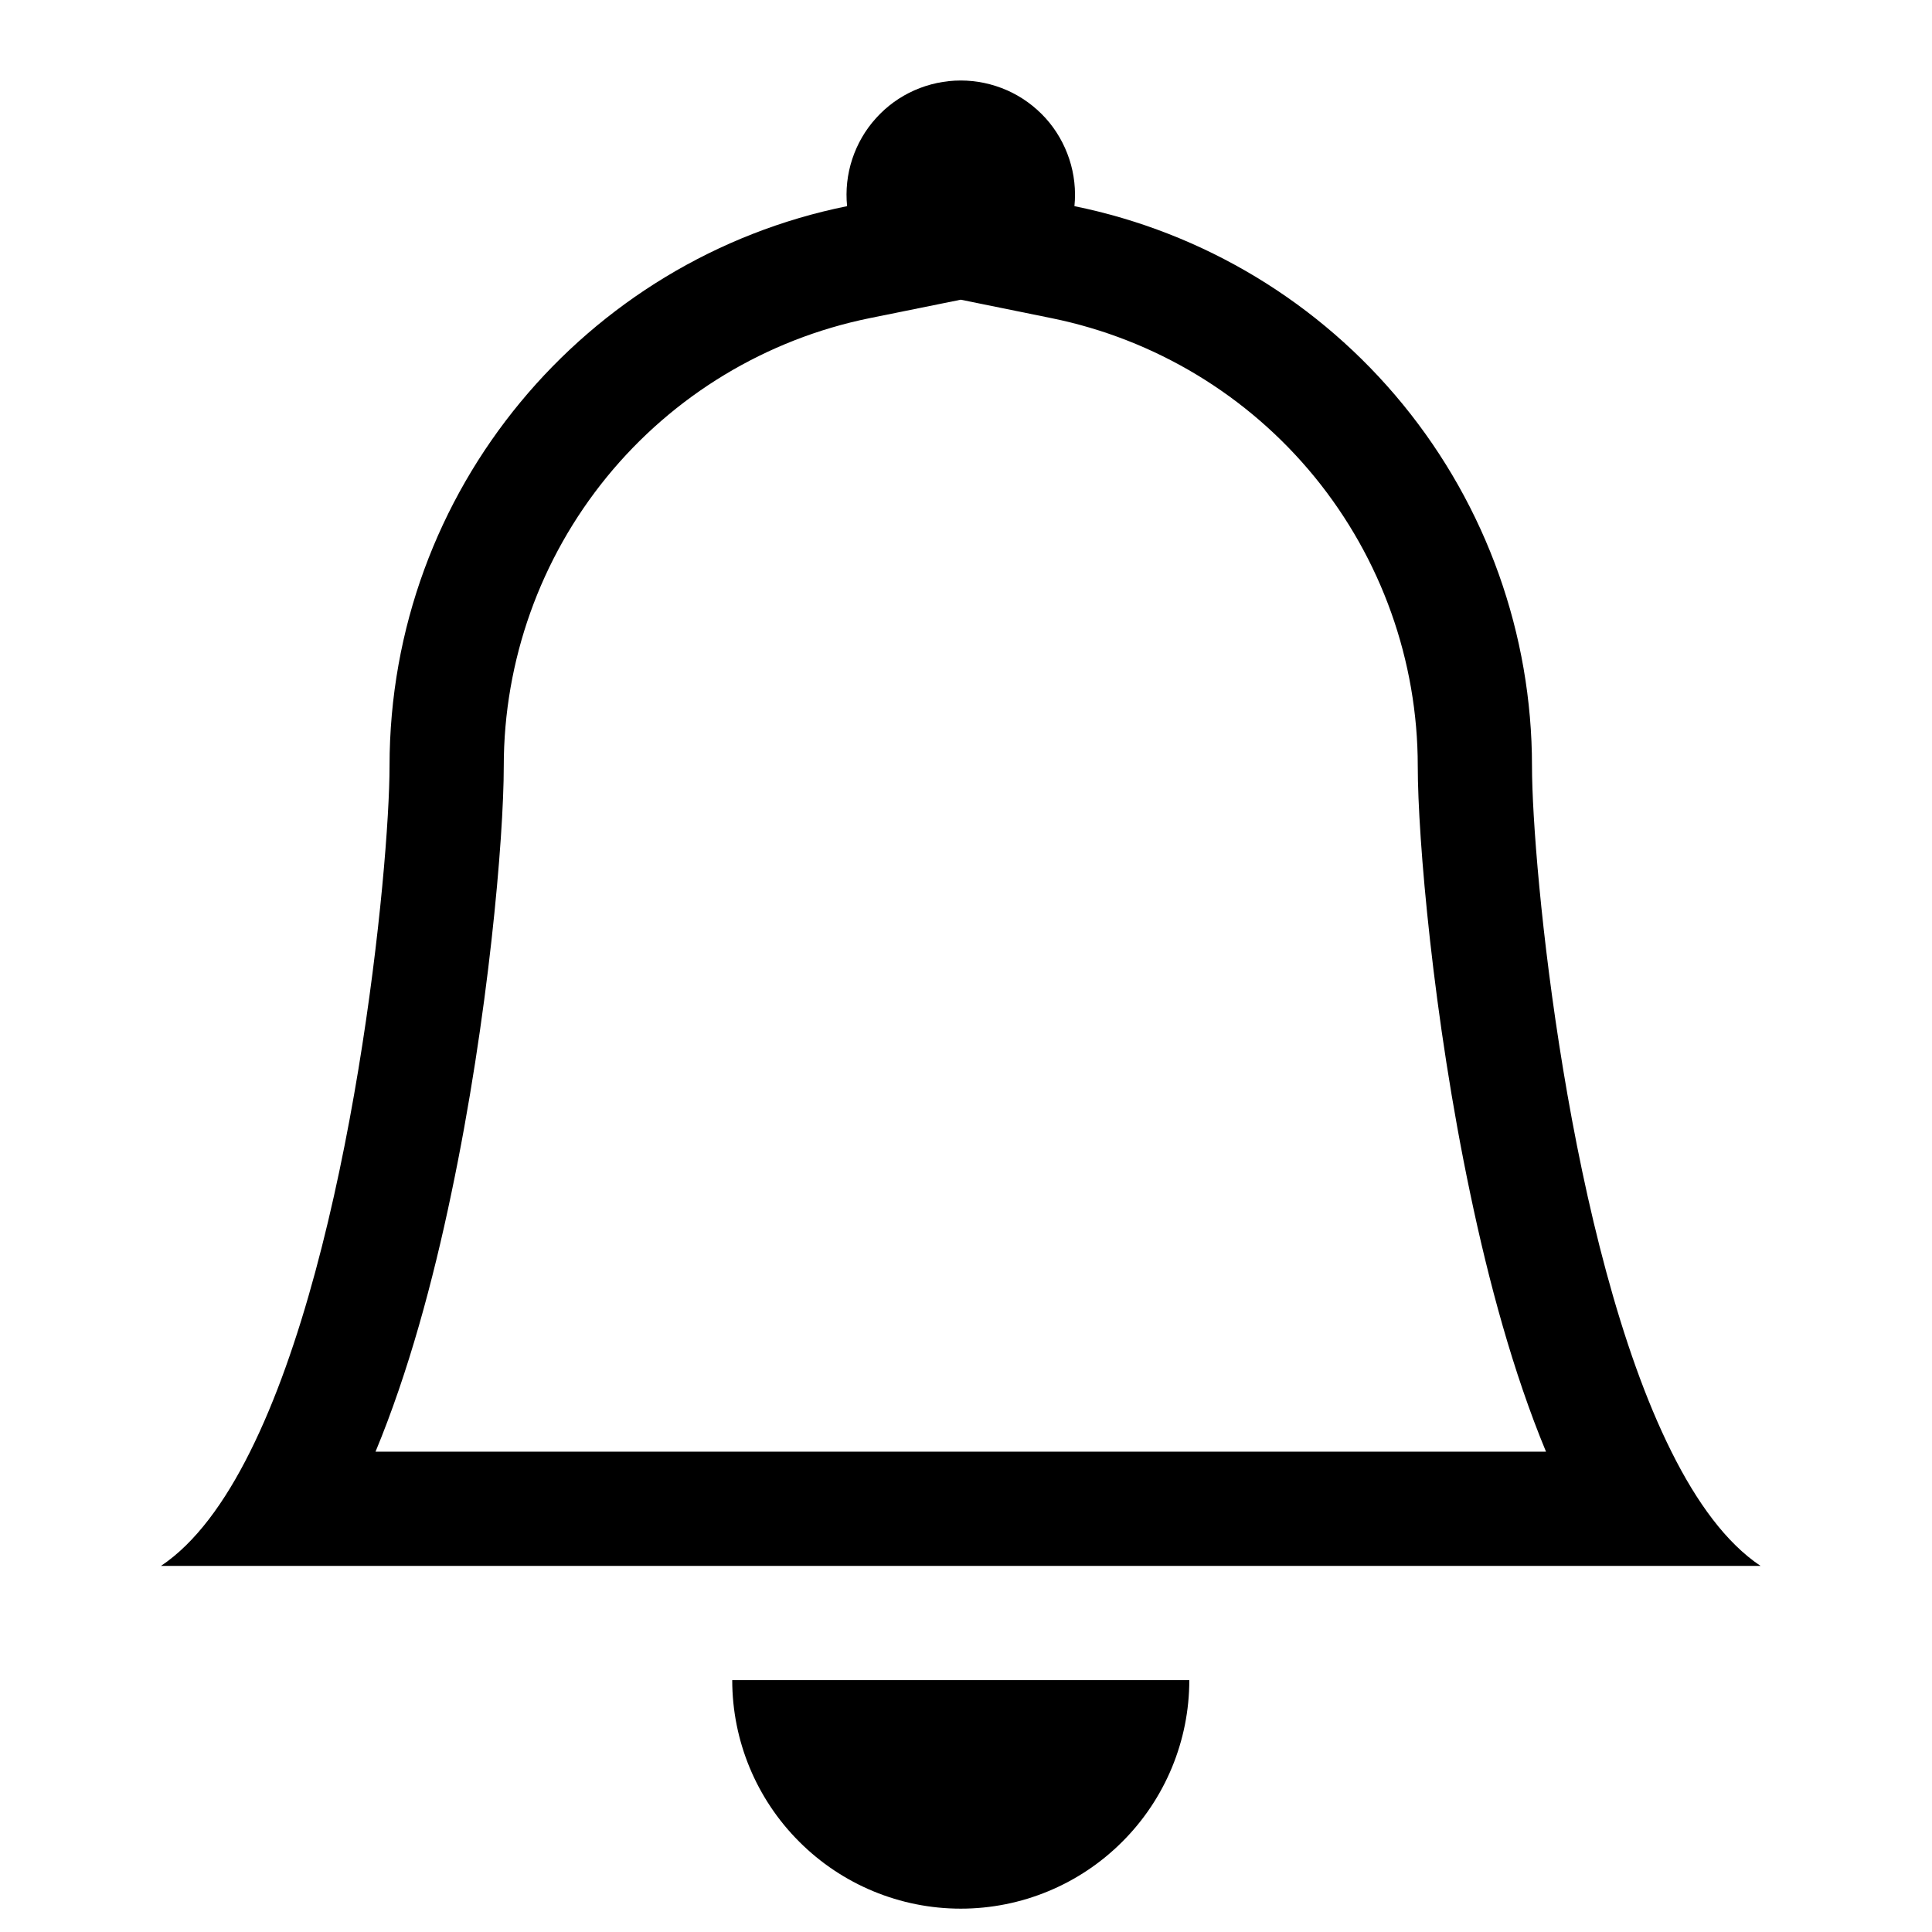 <svg width="24" height="24" viewBox="0 0 24 24" fill="none" xmlns="http://www.w3.org/2000/svg">
<path d="M11.935 23.71C12.688 23.71 13.41 23.411 13.942 22.878C14.475 22.346 14.774 21.624 14.774 20.871H9.096C9.096 21.624 9.395 22.346 9.928 22.878C10.46 23.411 11.182 23.71 11.935 23.71ZM11.935 3.723L10.804 3.952C9.521 4.213 8.367 4.91 7.539 5.924C6.711 6.938 6.258 8.207 6.258 9.517C6.258 10.408 6.068 12.635 5.606 14.828C5.379 15.916 5.073 17.05 4.665 18.033H19.205C18.797 17.05 18.492 15.918 18.264 14.828C17.802 12.635 17.612 10.408 17.612 9.517C17.612 8.208 17.159 6.939 16.331 5.925C15.502 4.911 14.349 4.215 13.066 3.953L11.935 3.723ZM20.763 18.033C21.079 18.667 21.446 19.169 21.87 19.452H2C2.424 19.169 2.791 18.667 3.107 18.033C4.384 15.478 4.839 10.766 4.839 9.517C4.839 6.082 7.28 3.215 10.523 2.561C10.503 2.364 10.525 2.164 10.587 1.976C10.649 1.788 10.749 1.614 10.883 1.467C11.015 1.32 11.178 1.202 11.359 1.122C11.54 1.042 11.737 1 11.935 1C12.133 1 12.329 1.042 12.511 1.122C12.692 1.202 12.854 1.32 12.988 1.467C13.121 1.614 13.221 1.788 13.283 1.976C13.345 2.164 13.367 2.364 13.347 2.561C14.951 2.887 16.393 3.758 17.429 5.026C18.465 6.293 19.031 7.88 19.031 9.517C19.031 10.766 19.486 15.478 20.763 18.033Z" fill="black"/>
</svg>
